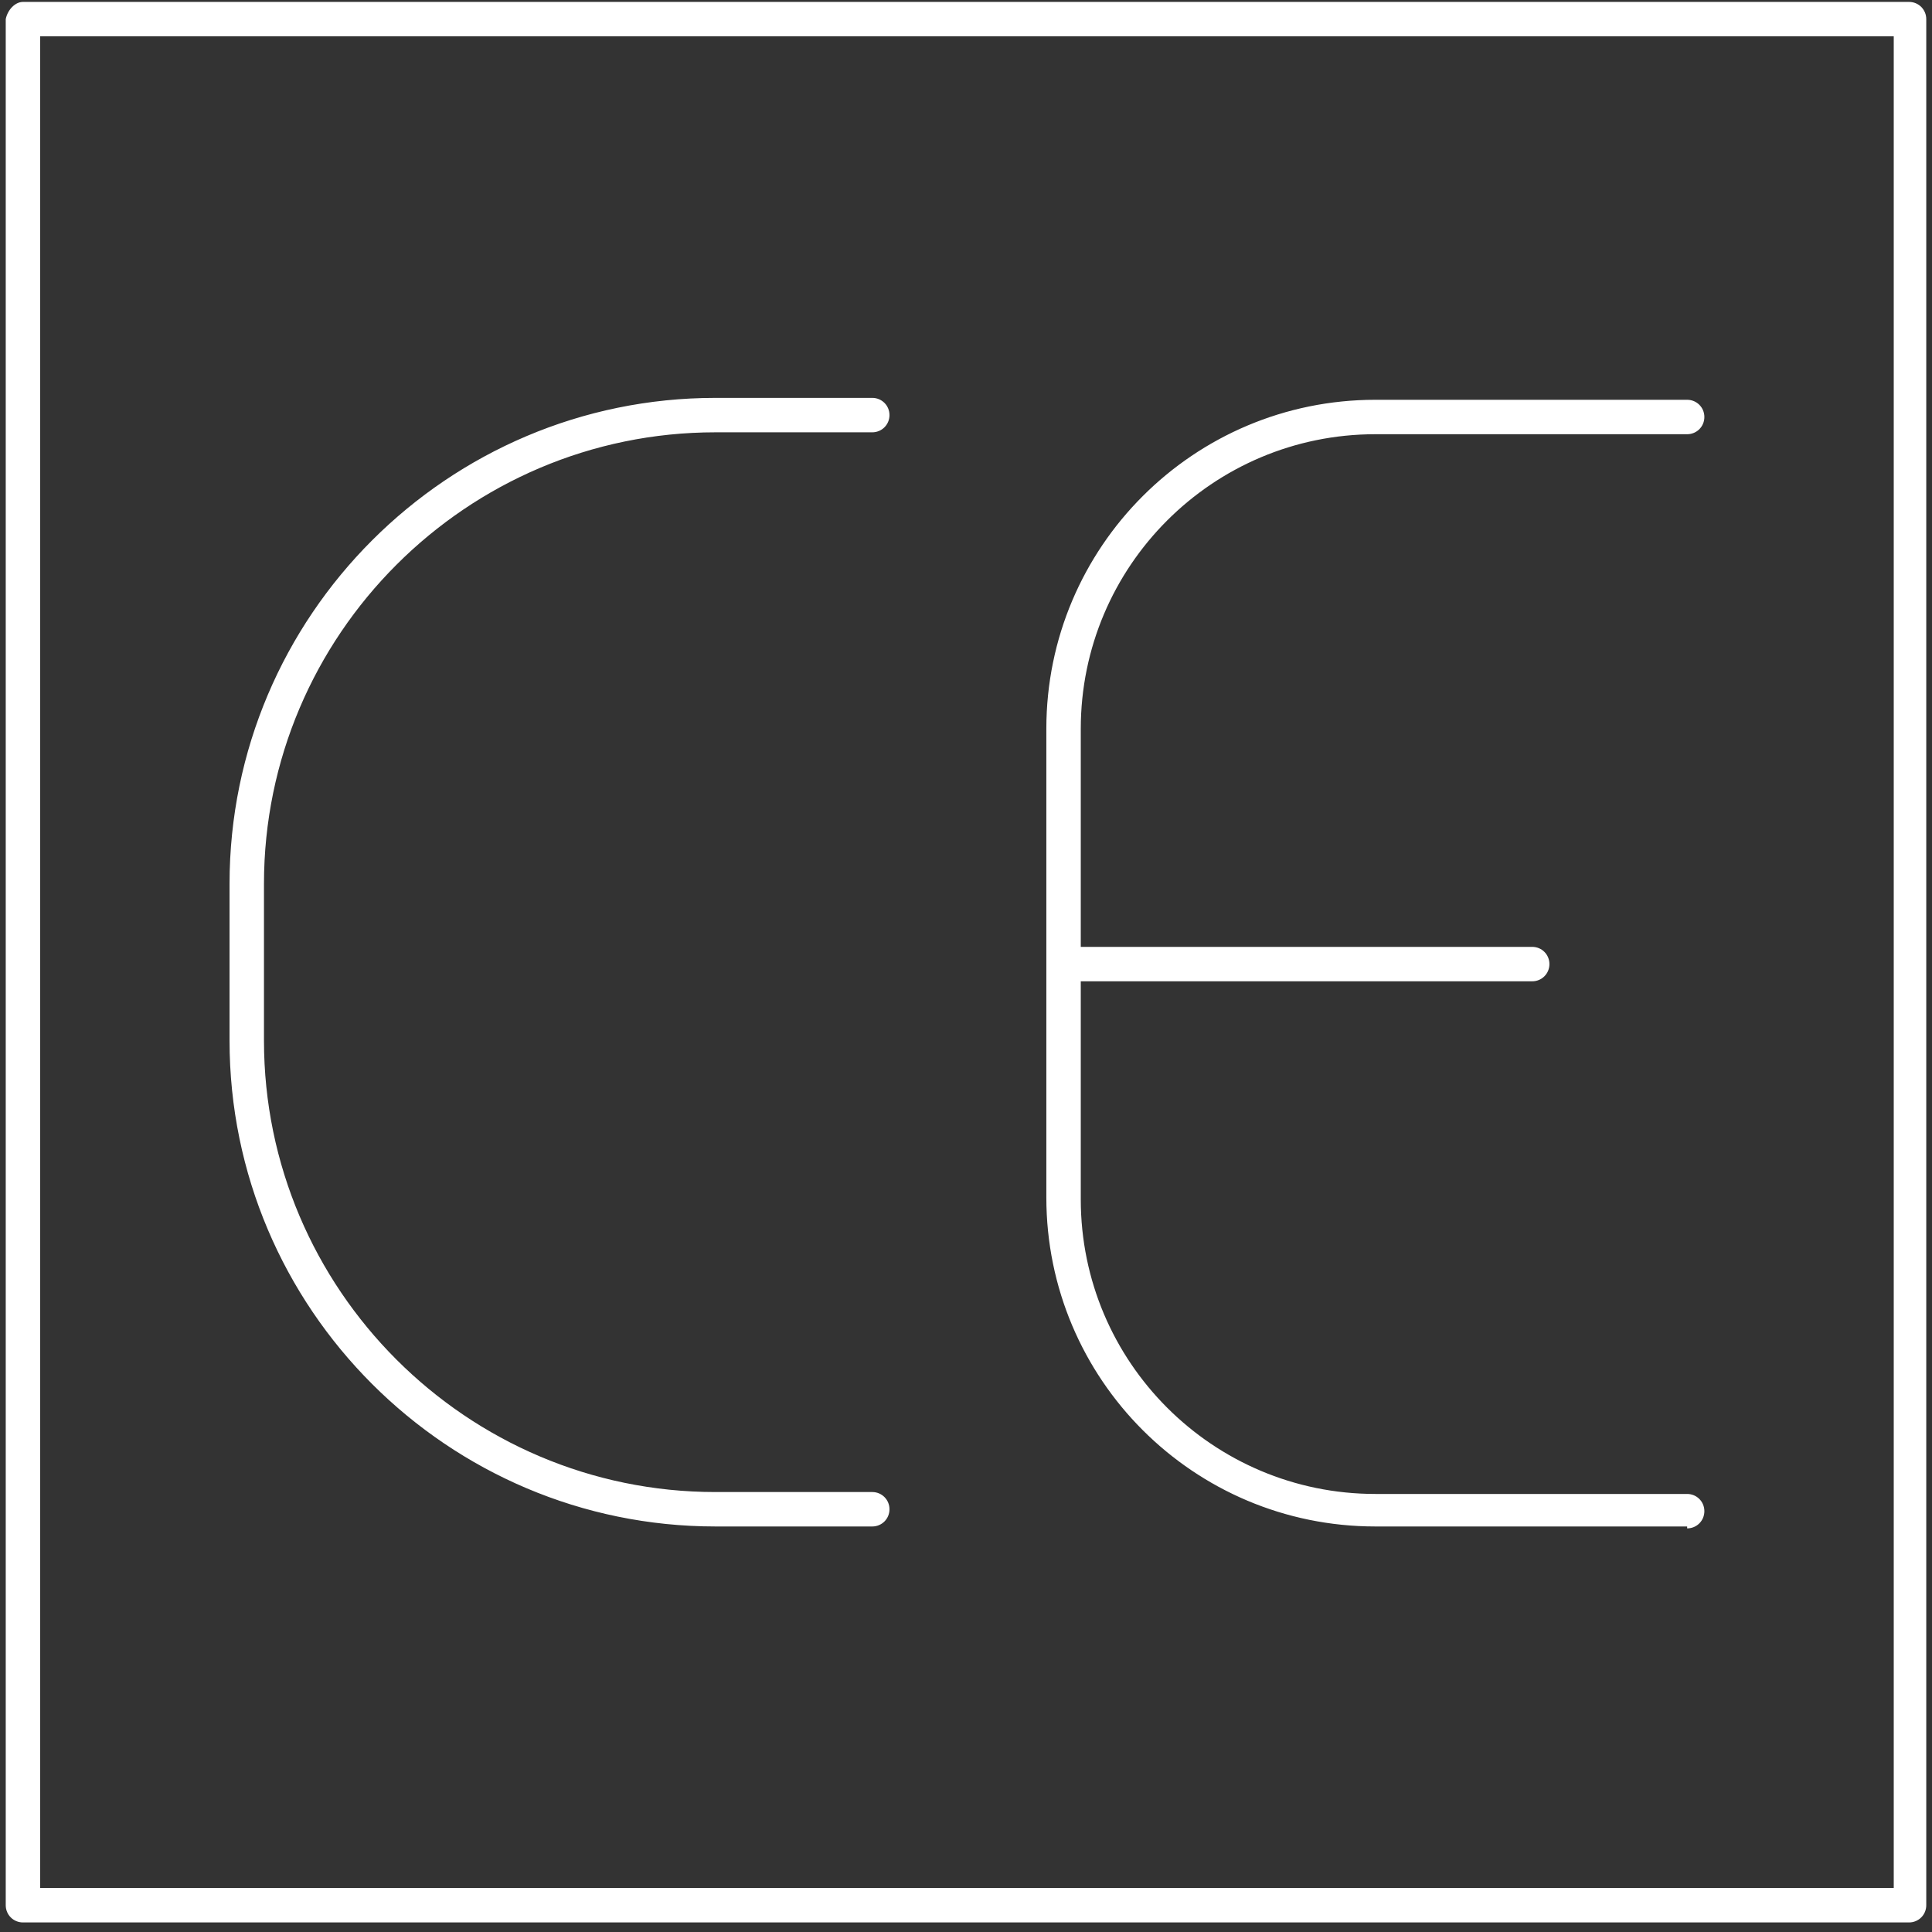 <?xml version="1.0" encoding="UTF-8"?>
<svg id="Livello_1" xmlns="http://www.w3.org/2000/svg" version="1.1" viewBox="0 0 101 101">
  <rect x="0" y="0" width="101" height="101" fill="#333333" stroke="none"/>
  <!-- Generator: Adobe Illustrator 29.4.0, SVG Export Plug-In . SVG Version: 2.1.0 Build 152)  -->
  <defs>
    <style>
      .st0 {
        fill: #fff;
      }
    </style>
  </defs>
  <path class="st0" d="M88.2,79.8h-16.3c-9.5,0-17.2-7.7-17.2-17.2v-24.5c0-9.5,7.7-17.2,17.2-17.2h16.3c.5,0,.9.4.9.9s-.4.9-.9.9h-16.3c-8.5,0-15.4,6.9-15.4,15.4v11.4h23.6c.5,0,.9.4.9.9s-.4.9-.9.9h-23.6v11.4c0,8.5,6.9,15.4,15.4,15.4h16.3c.5,0,.9.4.9.9s-.4.9-.9.9ZM45.6,79.8h-8.2c-14,0-25.4-11.4-25.4-25.4v-8.2c0-14,11.4-25.4,25.4-25.4h8.2c.5,0,.9.4.9.9s-.4.9-.9.9h-8.2c-13,0-23.6,10.6-23.6,23.6v8.2c0,13,10.6,23.6,23.6,23.6h8.2c.5,0,.9.4.9.9s-.4.9-.9.9Z"/>
  <path class="st0" d="M99.9,100.5H1.2c-.5,0-.9-.4-.9-.9V1C.4.5.8.1,1.2.1h98.6c.5,0,.9.4.9.9v98.6c0,.5-.4.9-.9.9ZM2.1,98.7h96.9V1.9H2.1v96.9Z"/>
</svg>